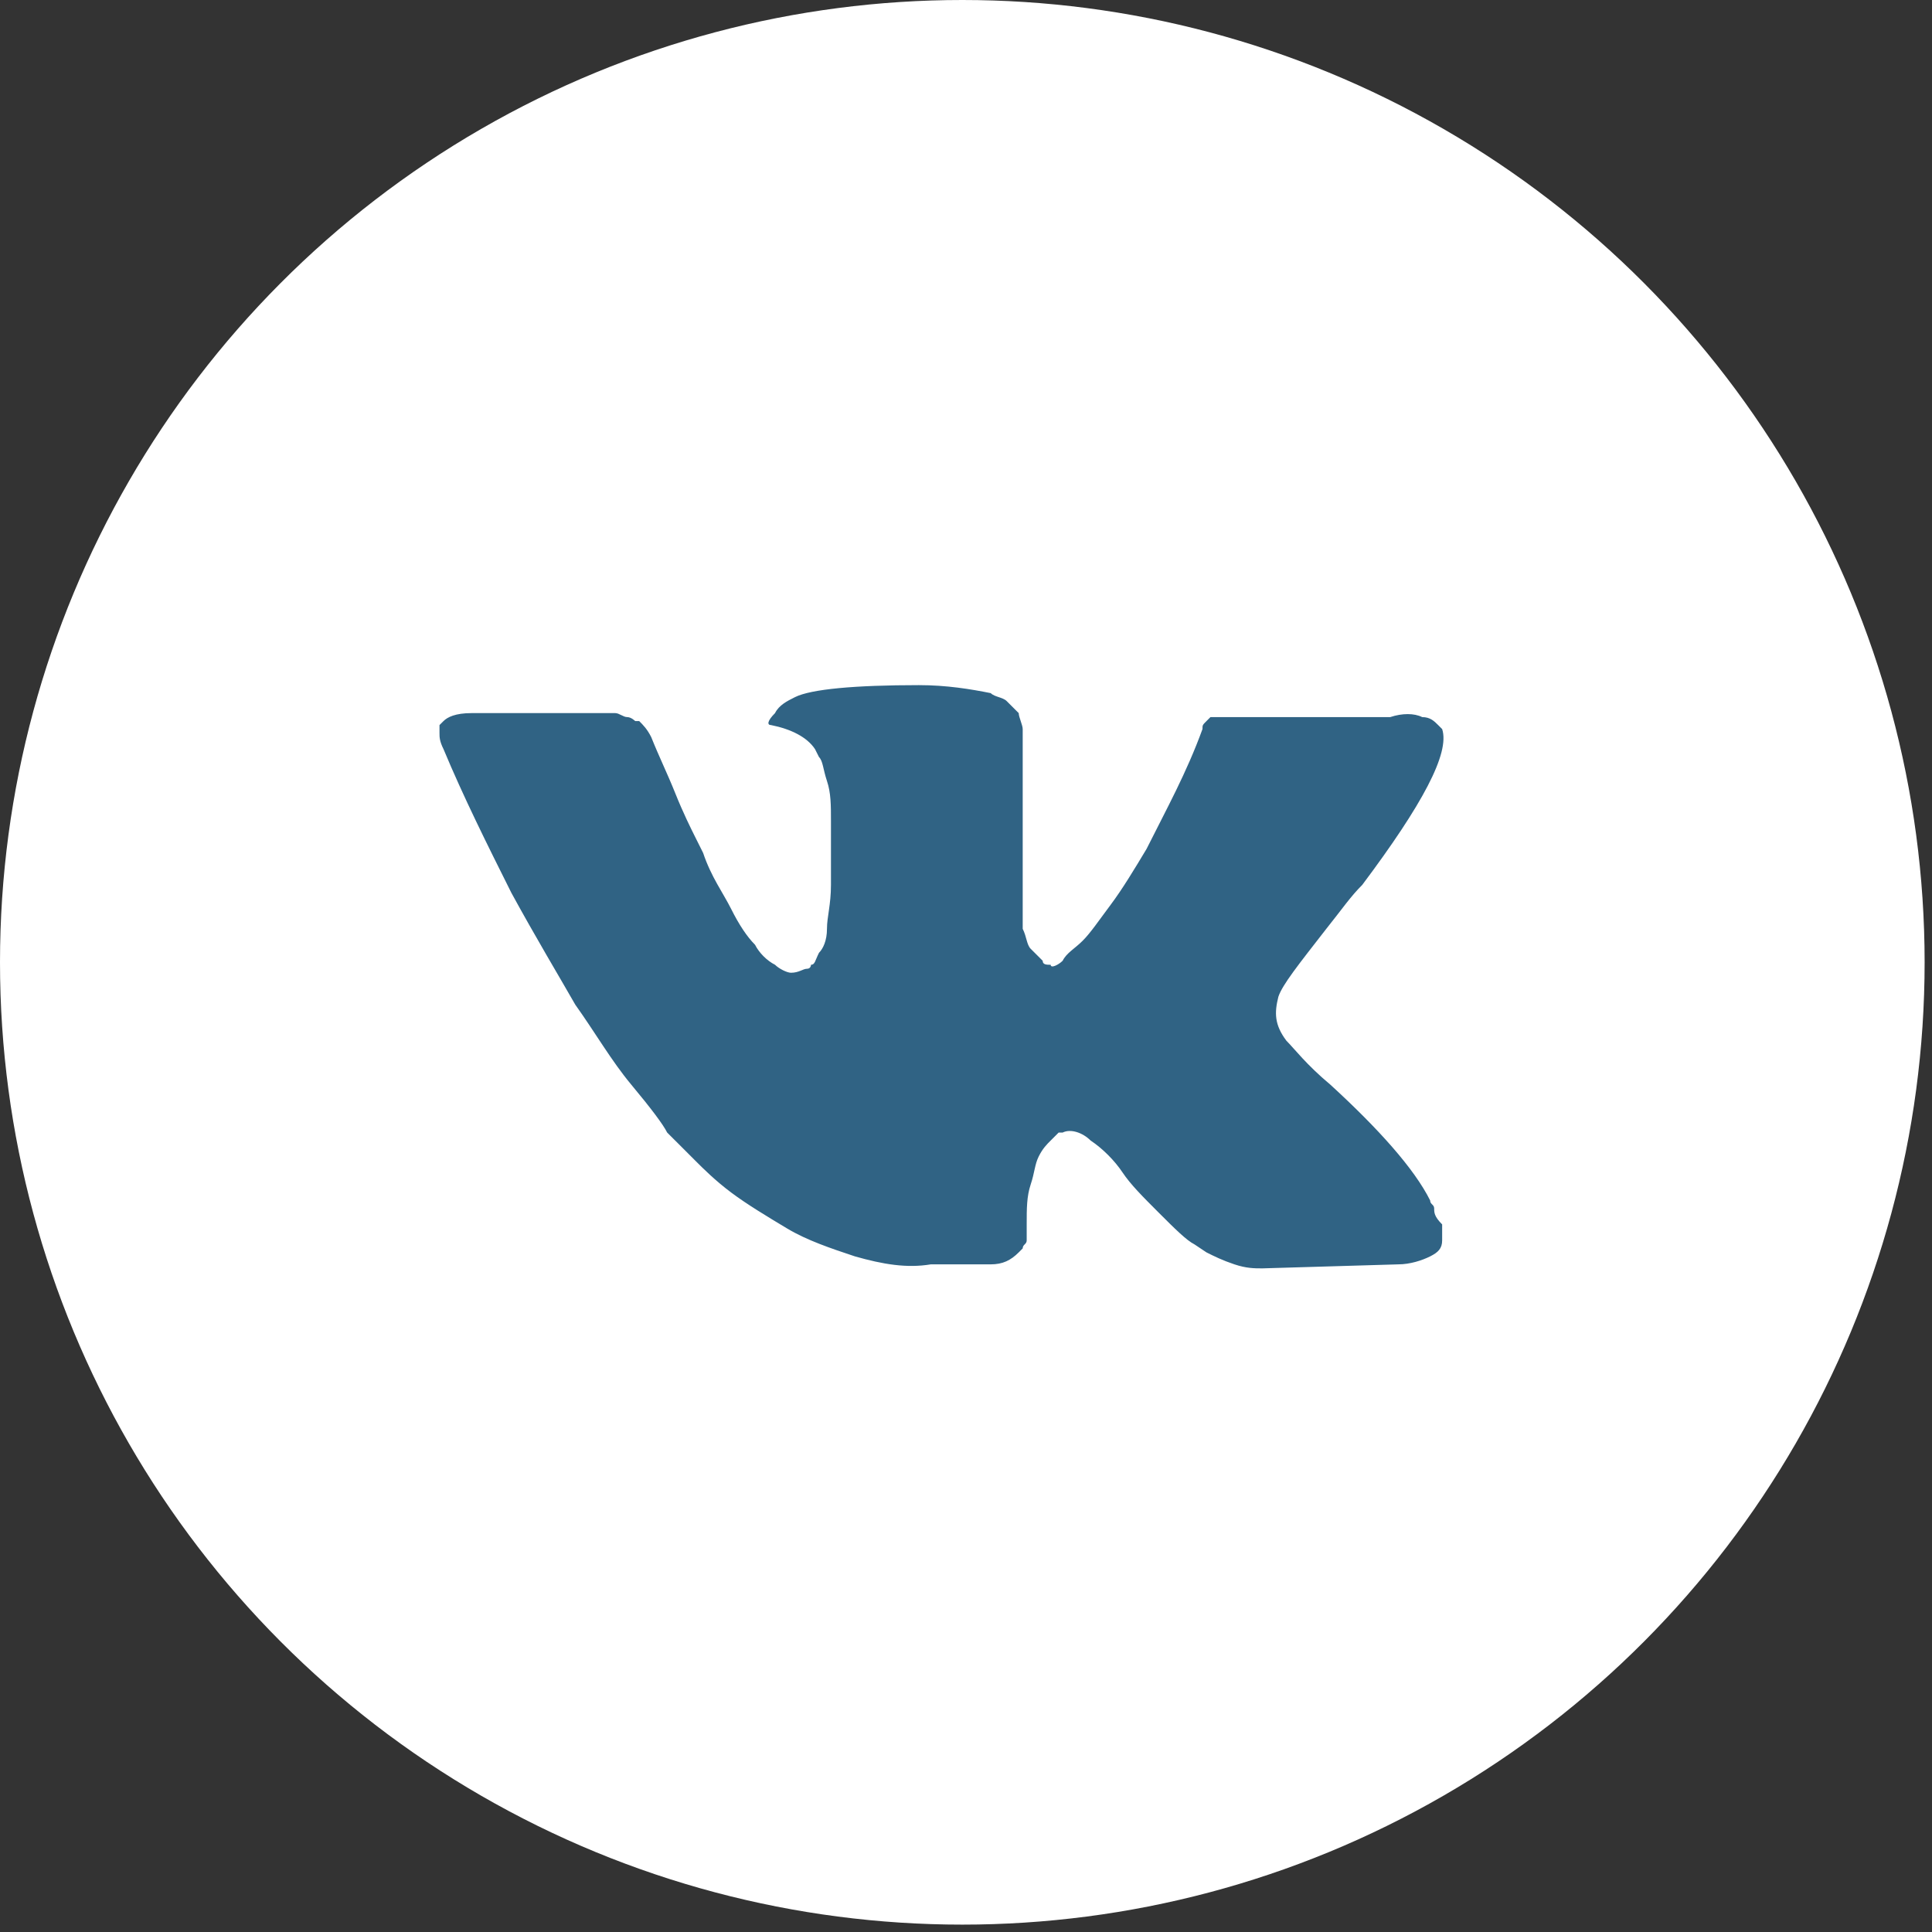 <?xml version="1.0" encoding="UTF-8"?> <svg xmlns="http://www.w3.org/2000/svg" width="77" height="77" viewBox="0 0 77 77" fill="none"><rect x="0" y="0" width="77" height="77" fill="#333333" stroke="none"/><circle cx="38.353" cy="38.353" r="38.353" fill="white"></circle><path d="M57.159 48.163C57.159 48.003 56.999 48.003 56.999 47.844C56.362 46.57 54.93 44.978 53.019 43.227C52.064 42.431 51.586 41.794 51.268 41.476C50.79 40.839 50.79 40.361 50.95 39.724C51.109 39.247 51.745 38.451 52.86 37.018C53.497 36.222 53.815 35.744 54.293 35.267C56.681 32.082 57.795 30.013 57.477 29.057L57.318 28.898C57.159 28.739 56.999 28.58 56.681 28.58C56.362 28.421 55.885 28.421 55.407 28.58H49.357C49.198 28.58 49.198 28.58 48.88 28.58C48.721 28.58 48.561 28.58 48.561 28.58H48.402H48.243L48.084 28.739C47.925 28.898 47.925 28.898 47.925 29.057C47.288 30.809 46.492 32.242 45.696 33.834C45.218 34.63 44.74 35.426 44.263 36.063C43.785 36.7 43.467 37.177 43.148 37.495C42.83 37.814 42.511 37.973 42.352 38.291C42.193 38.451 41.875 38.61 41.875 38.451C41.715 38.451 41.556 38.451 41.556 38.291C41.397 38.132 41.238 37.973 41.078 37.814C40.919 37.655 40.919 37.336 40.76 37.018C40.76 36.699 40.76 36.381 40.76 36.222C40.76 36.063 40.76 35.585 40.76 35.267C40.76 34.789 40.76 34.471 40.76 34.311C40.76 33.834 40.76 33.197 40.76 32.56C40.76 31.923 40.76 31.446 40.76 31.127C40.76 30.809 40.76 30.331 40.76 30.013C40.76 29.535 40.76 29.217 40.76 29.057C40.76 28.898 40.601 28.58 40.601 28.421C40.442 28.261 40.282 28.102 40.123 27.943C39.964 27.784 39.646 27.784 39.486 27.625C38.69 27.465 37.735 27.306 36.621 27.306C34.073 27.306 32.322 27.465 31.685 27.784C31.367 27.943 31.048 28.102 30.889 28.421C30.571 28.739 30.571 28.898 30.73 28.898C31.526 29.057 32.163 29.376 32.481 29.854L32.641 30.172C32.8 30.331 32.8 30.649 32.959 31.127C33.118 31.605 33.118 32.082 33.118 32.719C33.118 33.675 33.118 34.63 33.118 35.267C33.118 36.063 32.959 36.54 32.959 37.018C32.959 37.495 32.8 37.814 32.641 37.973C32.481 38.291 32.481 38.451 32.322 38.451C32.322 38.451 32.322 38.61 32.163 38.61C32.004 38.61 31.844 38.769 31.526 38.769C31.367 38.769 31.048 38.61 30.889 38.451C30.571 38.292 30.252 37.973 30.093 37.655C29.775 37.336 29.456 36.859 29.138 36.222C28.819 35.585 28.342 34.948 28.023 33.993L27.705 33.356C27.546 33.038 27.227 32.401 26.909 31.605C26.59 30.809 26.272 30.172 25.954 29.376C25.794 29.058 25.635 28.898 25.476 28.739H25.317C25.317 28.739 25.158 28.58 24.998 28.58C24.839 28.58 24.68 28.421 24.521 28.421H18.789C18.152 28.421 17.834 28.58 17.675 28.739L17.516 28.898C17.516 28.898 17.516 29.057 17.516 29.217C17.516 29.376 17.516 29.535 17.675 29.854C18.471 31.764 19.426 33.675 20.381 35.585C21.337 37.336 22.292 38.928 22.929 40.043C23.725 41.157 24.362 42.272 25.158 43.227C25.954 44.182 26.431 44.819 26.59 45.138C26.909 45.456 27.068 45.615 27.227 45.774L27.705 46.252C28.023 46.57 28.501 47.048 29.138 47.526C29.775 48.003 30.571 48.481 31.367 48.959C32.163 49.436 33.118 49.755 34.073 50.073C35.188 50.391 36.143 50.551 37.098 50.391H39.486C39.964 50.391 40.282 50.232 40.601 49.914L40.76 49.755C40.76 49.595 40.919 49.595 40.919 49.436C40.919 49.277 40.919 49.118 40.919 48.799C40.919 48.163 40.919 47.685 41.078 47.207C41.238 46.73 41.238 46.411 41.397 46.093C41.556 45.774 41.715 45.615 41.875 45.456C42.034 45.297 42.193 45.138 42.193 45.138H42.352C42.671 44.978 43.148 45.138 43.467 45.456C43.944 45.774 44.422 46.252 44.74 46.73C45.059 47.207 45.536 47.685 46.173 48.322C46.81 48.959 47.288 49.436 47.606 49.595L48.084 49.914C48.402 50.073 48.721 50.232 49.198 50.391C49.676 50.551 49.994 50.551 50.313 50.551L55.726 50.391C56.203 50.391 56.681 50.232 56.999 50.073C57.318 49.914 57.477 49.755 57.477 49.436C57.477 49.277 57.477 48.959 57.477 48.799C57.159 48.481 57.159 48.322 57.159 48.163Z" fill="#306384"></path></svg> 